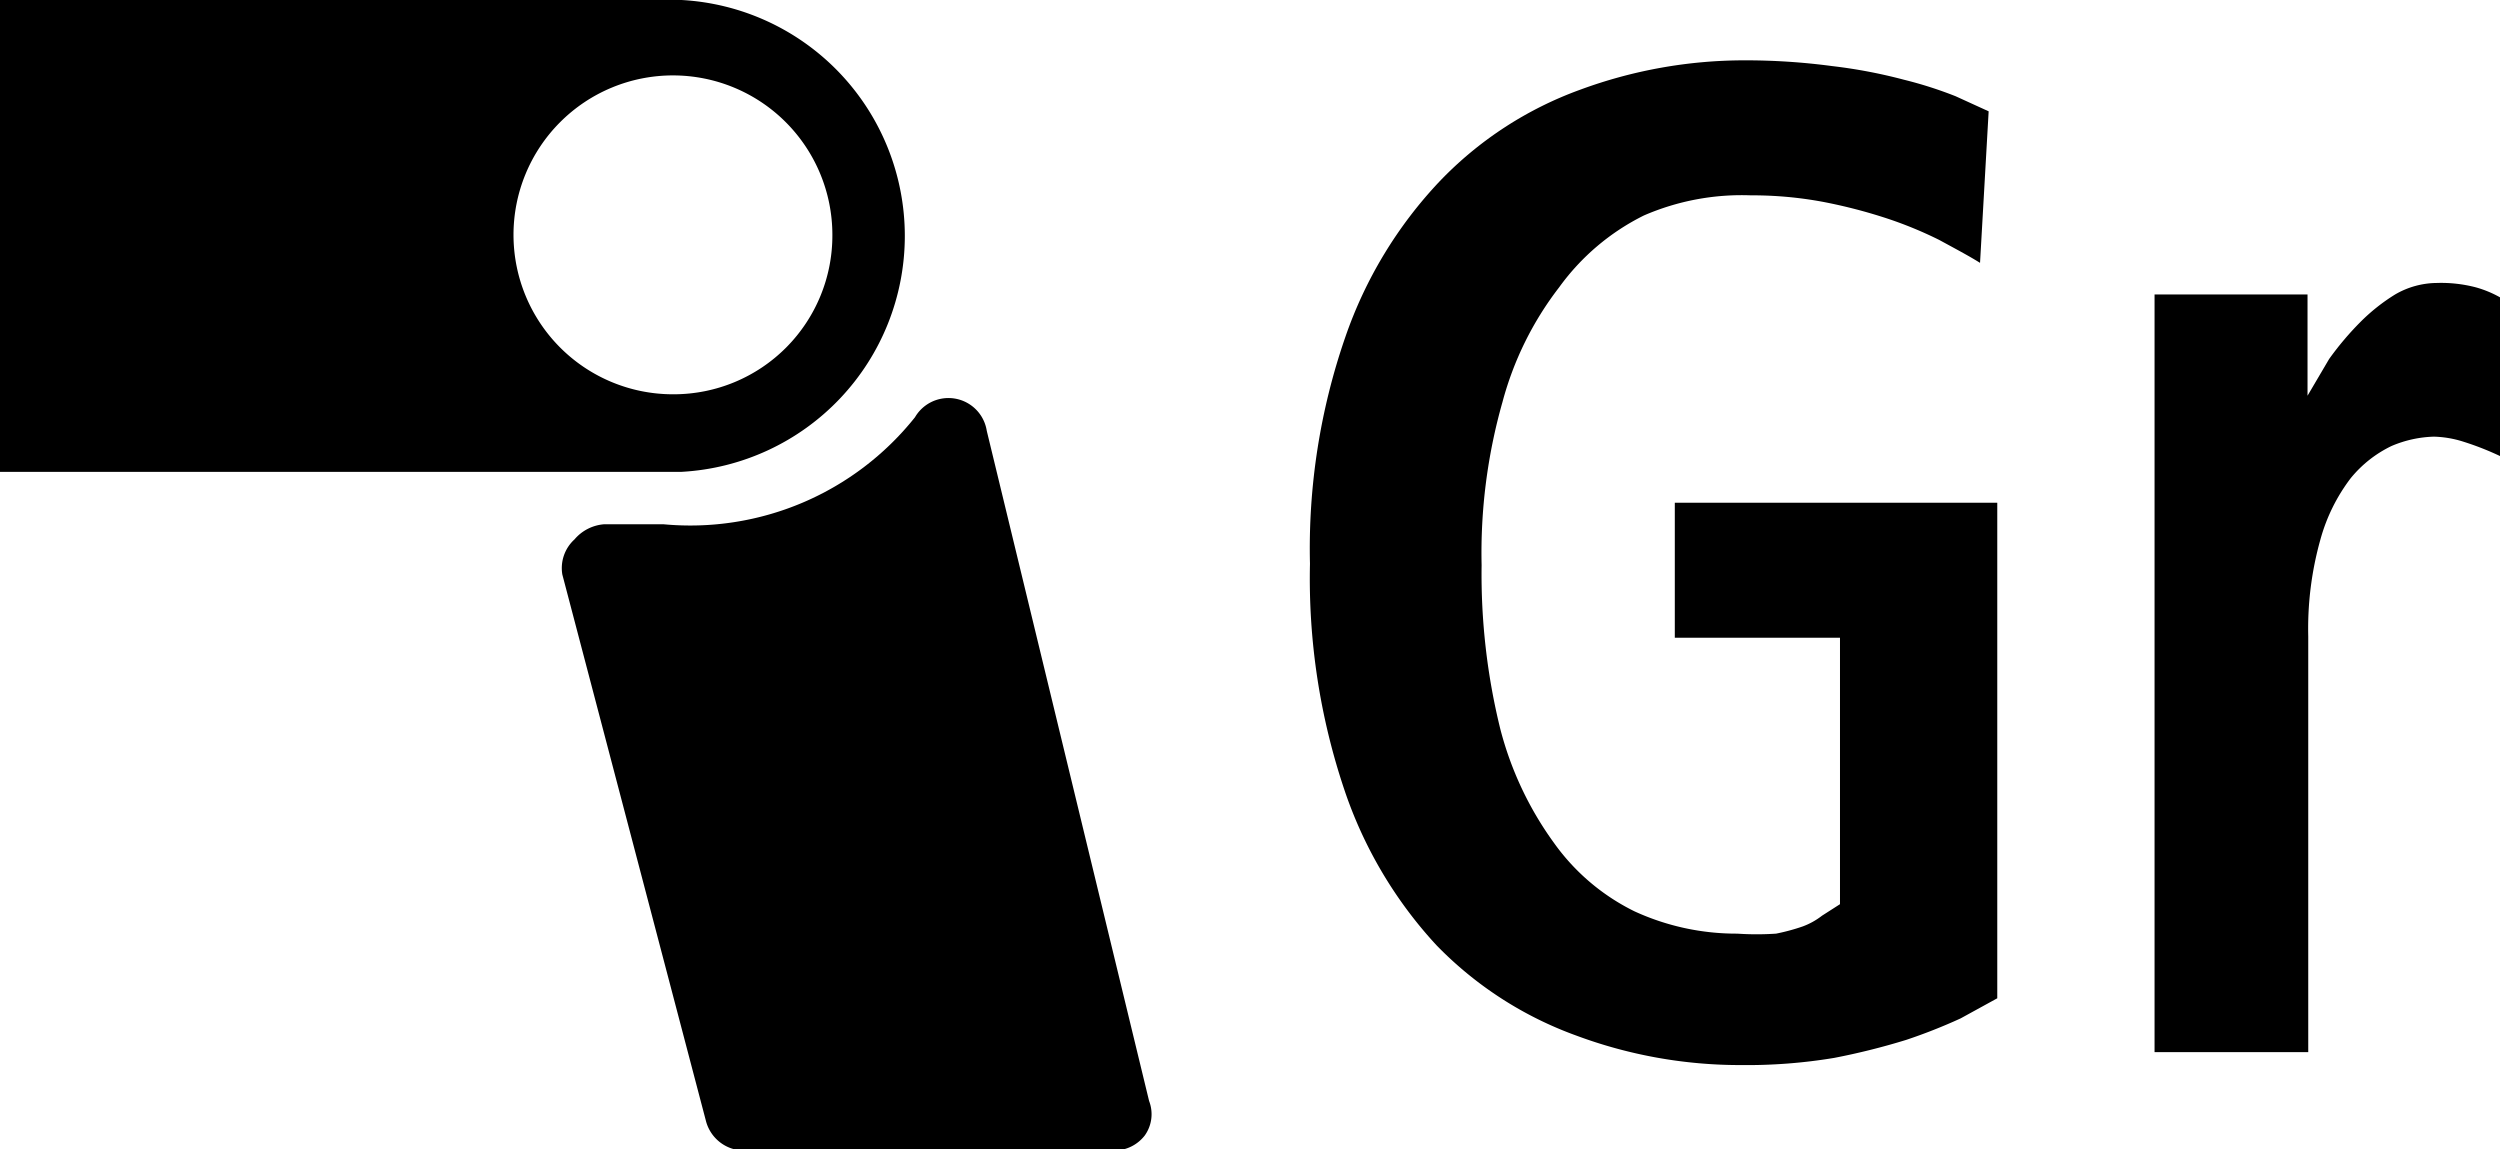 <svg id="icon" xmlns="http://www.w3.org/2000/svg" width="34.81" height="16" viewBox="0 0 34.81 16">
  <g>
    <path d="M16,15.33,13.74,6a.54.54,0,0,0-1-.19A4,4,0,0,1,9.24,7.3H8.41A.6.6,0,0,0,8,7.51.54.54,0,0,0,7.83,8l2,7.61a.55.55,0,0,0,.53.41h5.16a.54.54,0,0,0,.42-.21A.51.51,0,0,0,16,15.33Z"/>
    <path d="M9.49,0H0V6.57H9.49A3.29,3.29,0,0,0,9.49,0ZM9.38,5.49a2.22,2.22,0,1,1,2.21-2.22A2.21,2.21,0,0,1,9.38,5.49Z"/>
  </g>
  <g>
    <path d="M23.32,7h4.49v6.9l-.51.28a7.55,7.55,0,0,1-.76.3,9.54,9.54,0,0,1-1,.25,7.39,7.39,0,0,1-1.3.1,6.54,6.54,0,0,1-2.29-.41A5.16,5.16,0,0,1,20,13.16,6,6,0,0,1,18.72,11a9.23,9.23,0,0,1-.48-3.15,9,9,0,0,1,.49-3.15,6,6,0,0,1,1.32-2.18A5.13,5.13,0,0,1,22,1.25,6.61,6.61,0,0,1,24.29.84a9.14,9.14,0,0,1,1.22.08,7.11,7.11,0,0,1,1,.19,5.6,5.6,0,0,1,.72.23l.46.21-.12,2.11c-.16-.1-.35-.2-.57-.32a5.54,5.54,0,0,0-.73-.3,7.21,7.21,0,0,0-.89-.23,5.34,5.34,0,0,0-1-.09A3.42,3.42,0,0,0,22.89,3,3.22,3.22,0,0,0,21.71,4a4.52,4.52,0,0,0-.79,1.6,7.68,7.68,0,0,0-.29,2.27,9,9,0,0,0,.26,2.28,4.7,4.7,0,0,0,.75,1.59,3,3,0,0,0,1.12.95,3.4,3.4,0,0,0,1.43.31,4,4,0,0,0,.54,0,2.8,2.8,0,0,0,.37-.1,1,1,0,0,0,.27-.15l.25-.16V8.88h-2.3Z"/>
    <path d="M33.93,3.94a1.91,1.91,0,0,1,.54.06,1.51,1.51,0,0,1,.34.14V6.35a4,4,0,0,0-.51-.2,1.47,1.47,0,0,0-.41-.07,1.61,1.61,0,0,0-.59.13,1.66,1.66,0,0,0-.57.45,2.5,2.5,0,0,0-.42.85,4.58,4.58,0,0,0-.17,1.35v5.79H30V4.1h2.13V5.51L32.43,5a4.15,4.15,0,0,1,.43-.51,2.63,2.63,0,0,1,.49-.39A1.17,1.17,0,0,1,33.93,3.94Z"/>
  </g>
</svg>
